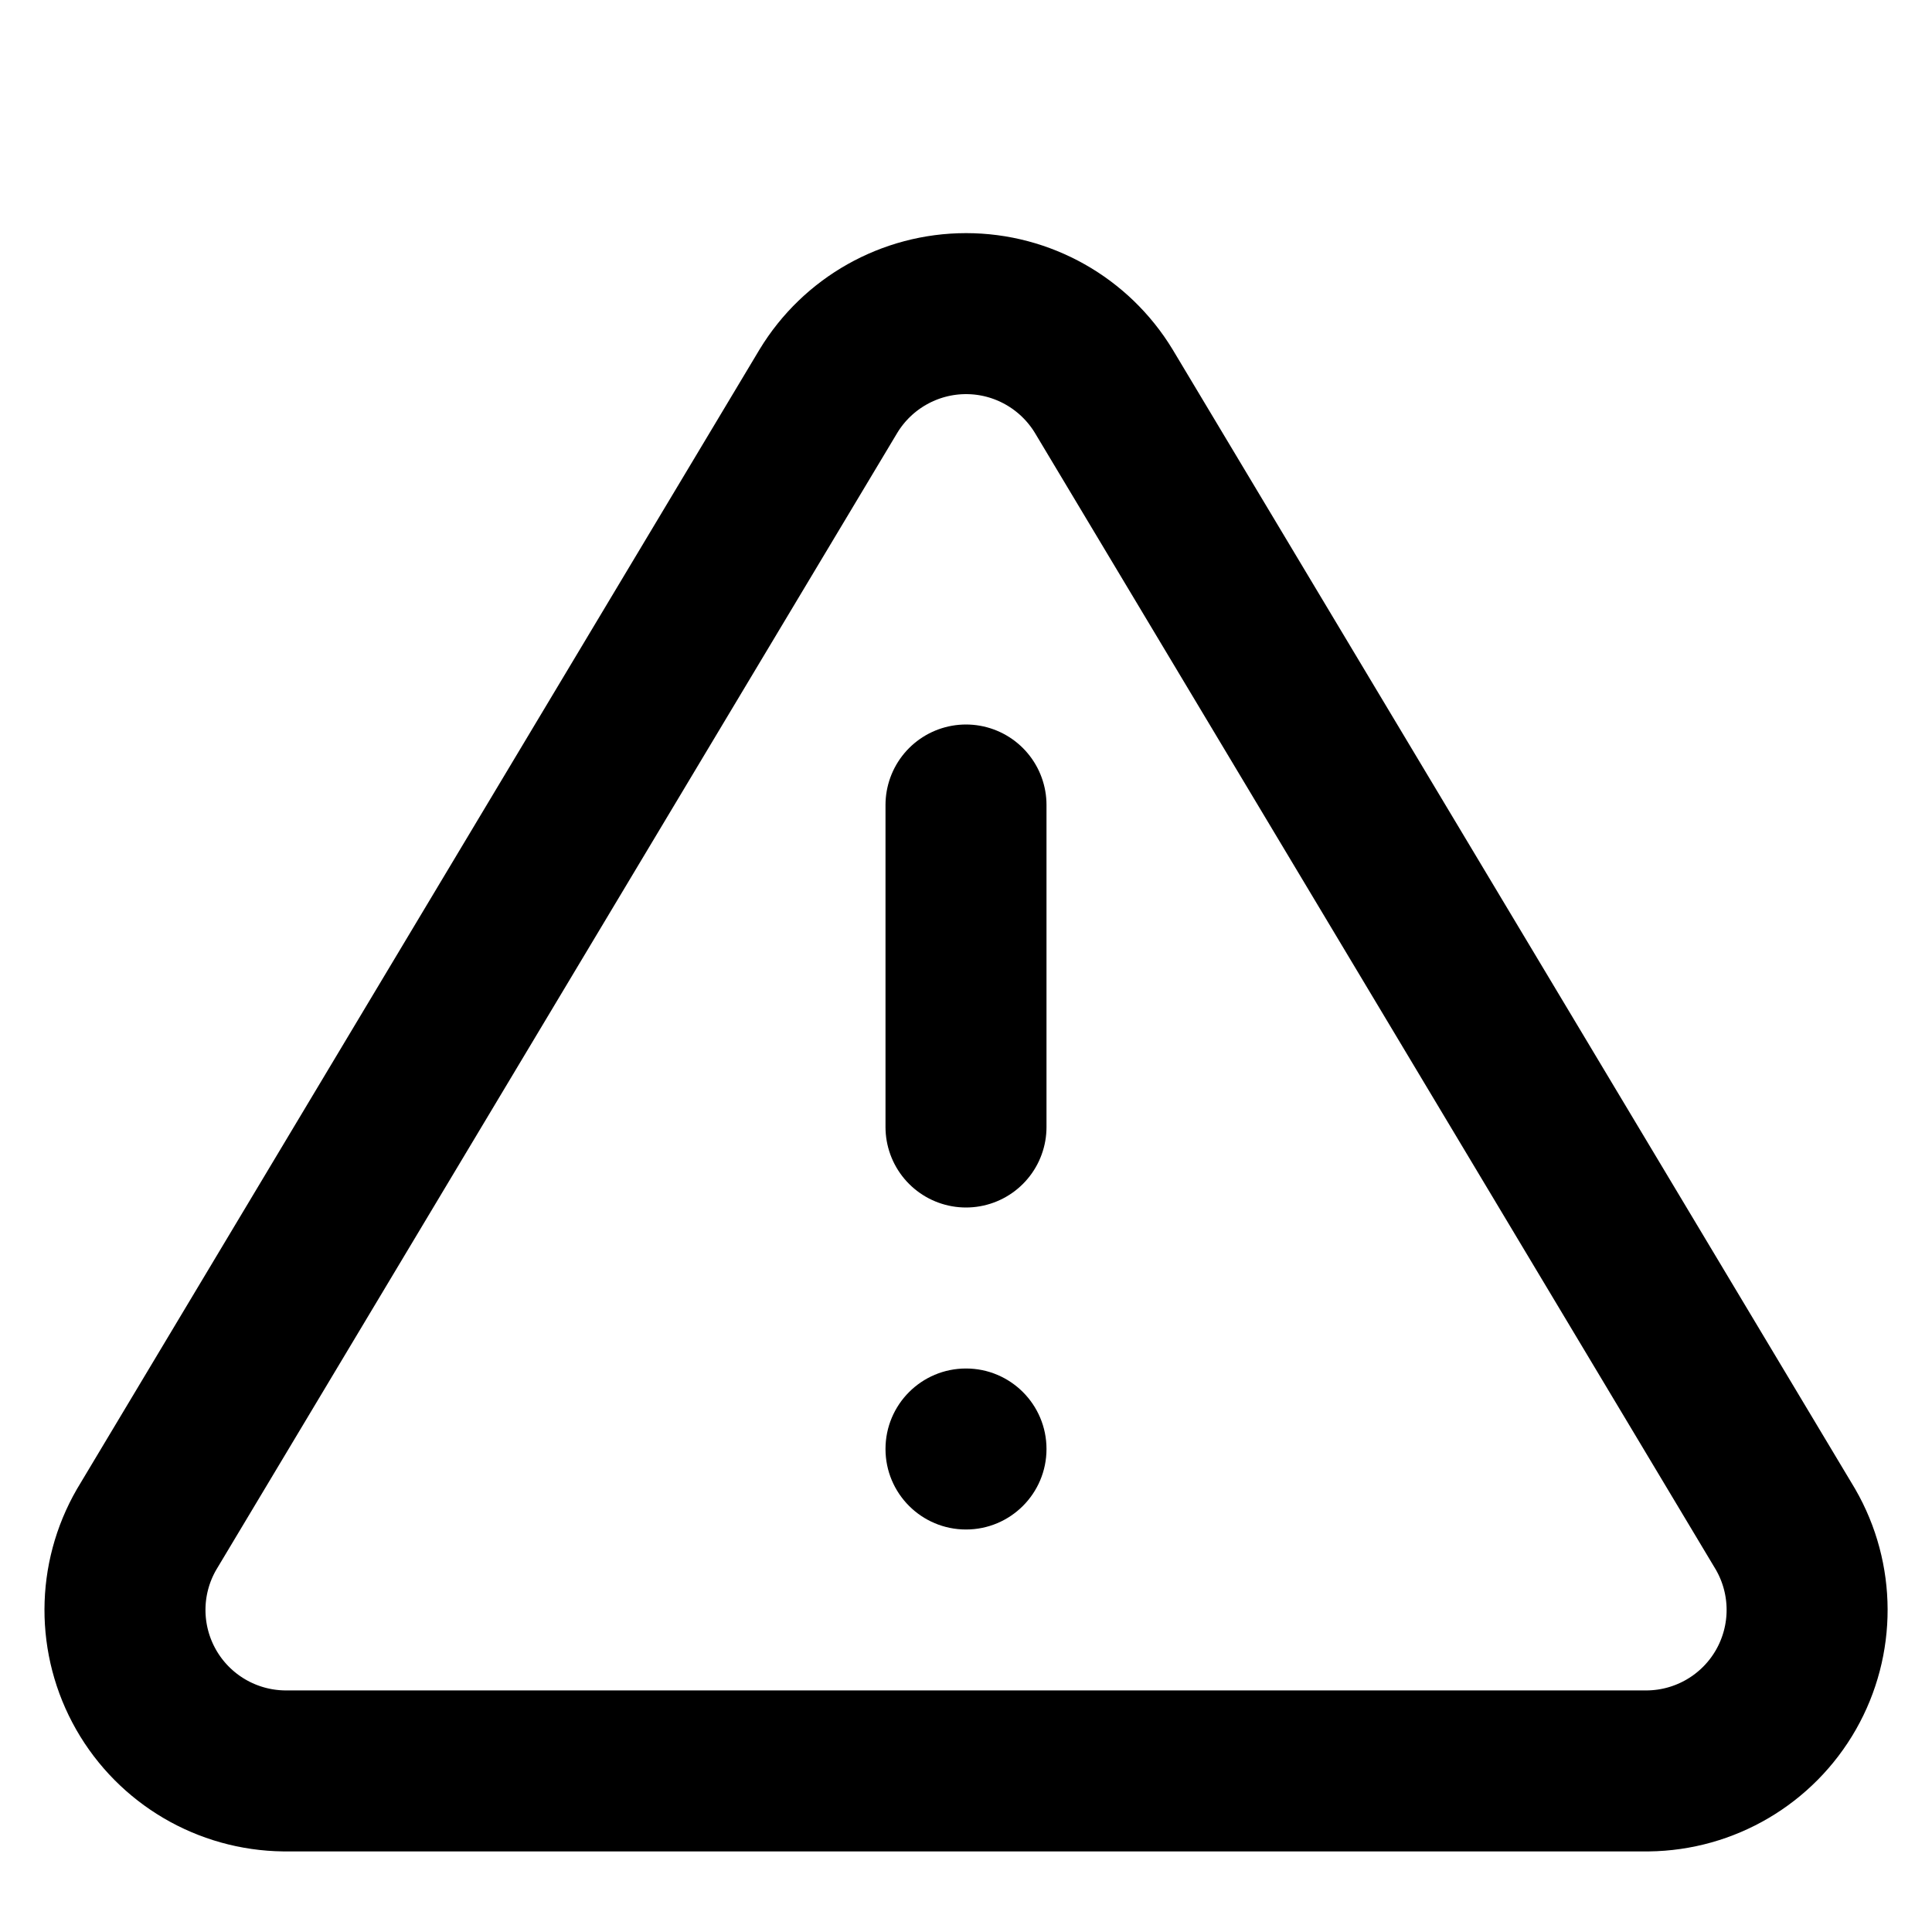 <svg width="24" height="24" viewBox="0 0 24 24" fill="none" xmlns="http://www.w3.org/2000/svg">
<path fill-rule="evenodd" clip-rule="evenodd" d="M10.291 4.859L1.821 18.999C1.465 19.615 1.463 20.372 1.815 20.99C2.167 21.607 2.82 21.991 3.531 21.999H20.471C21.181 21.991 21.834 21.607 22.186 20.99C22.538 20.372 22.536 19.615 22.181 18.999L13.711 4.859C13.348 4.262 12.7 3.896 12.001 3.896C11.302 3.896 10.653 4.262 10.291 4.859Z" stroke="black" stroke-width="2" stroke-linecap="round" stroke-linejoin="round"/>
<path d="M12 10V14" stroke="black" stroke-width="2" stroke-linecap="round" stroke-linejoin="round"/>
<circle cx="12" cy="18" r="1" fill="black"/>
</svg>
